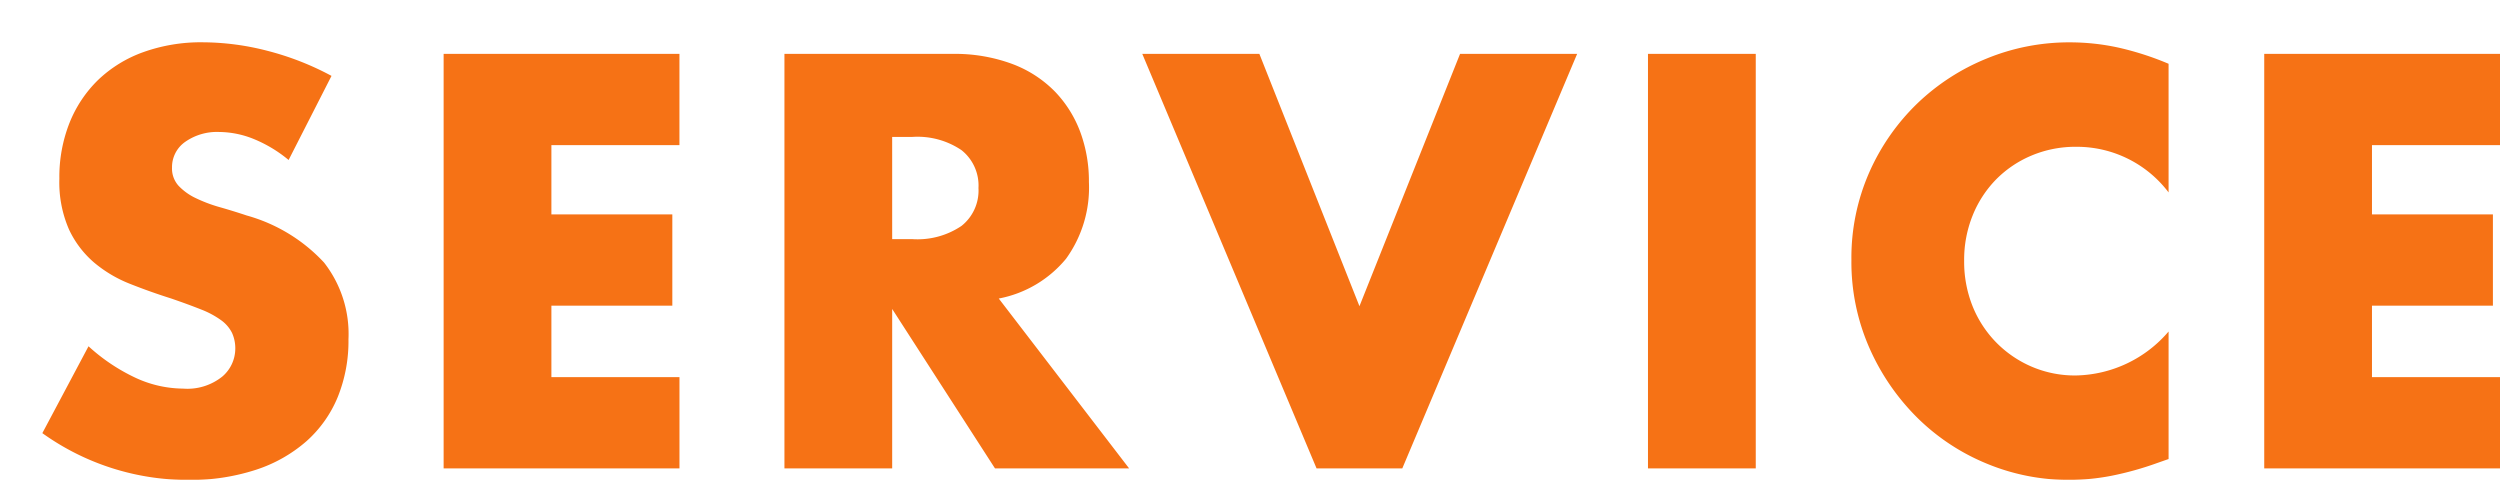 <svg xmlns="http://www.w3.org/2000/svg" xmlns:xlink="http://www.w3.org/1999/xlink" width="177.369" height="34.044" viewBox="0 0 177.369 34.044">
  <defs>
    <filter id="futura-service" x="0" y="0" width="177.369" height="34.044" filterUnits="userSpaceOnUse">
      <feOffset dx="3" dy="3" input="SourceAlpha"/>
      <feGaussianBlur result="blur"/>
      <feFlood flood-color="#fff"/>
      <feComposite operator="in" in2="blur"/>
      <feComposite in="SourceGraphic"/>
    </filter>
  </defs>
  <g transform="matrix(1, 0, 0, 1, 0, 0)" filter="url(#futura-service)">
    <path id="futura-service-2" data-name="futura-service" d="M-70.044-21.879a9.439,9.439,0,0,0-2.5-1.5,6.628,6.628,0,0,0-2.418-.487,3.923,3.923,0,0,0-2.418.7,2.187,2.187,0,0,0-.936,1.833,1.823,1.823,0,0,0,.468,1.287,4.079,4.079,0,0,0,1.229.878,10.514,10.514,0,0,0,1.716.643q.956.273,1.892.585a11.794,11.794,0,0,1,5.479,3.335,8.227,8.227,0,0,1,1.735,5.441,10.592,10.592,0,0,1-.76,4.1,8.545,8.545,0,0,1-2.223,3.139A10.257,10.257,0,0,1-72.364.1a14.942,14.942,0,0,1-4.817.722A17.713,17.713,0,0,1-87.516-2.5l3.276-6.162A13.289,13.289,0,0,0-80.847-6.4a8.155,8.155,0,0,0,3.315.741,3.957,3.957,0,0,0,2.788-.858,2.611,2.611,0,0,0,.917-1.95,2.634,2.634,0,0,0-.234-1.151,2.492,2.492,0,0,0-.78-.9,6.251,6.251,0,0,0-1.424-.76q-.877-.351-2.126-.78-1.482-.468-2.905-1.034a9.143,9.143,0,0,1-2.535-1.5,6.977,6.977,0,0,1-1.794-2.359,8.344,8.344,0,0,1-.683-3.608,10.422,10.422,0,0,1,.722-3.958,8.8,8.8,0,0,1,2.028-3.042,9.04,9.04,0,0,1,3.2-1.97,12.089,12.089,0,0,1,4.231-.7,18.522,18.522,0,0,1,4.563.6A20.125,20.125,0,0,1-67-27.846Zm27.729-1.053H-51.4v4.914h8.58v6.474H-51.4v5.07h9.087V0H-59.046V-29.406h16.731Zm15.093,6.669h1.443a5.573,5.573,0,0,0,3.471-.936A3.2,3.2,0,0,0-21.1-19.89a3.2,3.2,0,0,0-1.209-2.691,5.573,5.573,0,0,0-3.471-.936h-1.443ZM-10.413,0h-9.516l-7.293-11.31V0h-7.644V-29.406h11.895a11.675,11.675,0,0,1,4.29.722,8.3,8.3,0,0,1,3.023,1.969,8.3,8.3,0,0,1,1.794,2.886,10.058,10.058,0,0,1,.6,3.51,8.626,8.626,0,0,1-1.619,5.441,8.151,8.151,0,0,1-4.777,2.828ZM-1.17-29.406l7.1,17.9,7.137-17.9h8.307L8.97,0H2.886L-9.477-29.406Zm35.217,0V0H26.4V-29.406Zm29.289,9.828a8.158,8.158,0,0,0-6.552-3.237,8.014,8.014,0,0,0-3.179.624,7.735,7.735,0,0,0-2.515,1.7,7.811,7.811,0,0,0-1.658,2.554,8.386,8.386,0,0,0-.6,3.2,8.49,8.49,0,0,0,.6,3.237A7.874,7.874,0,0,0,51.11-8.931a7.861,7.861,0,0,0,2.515,1.716,7.776,7.776,0,0,0,3.12.624,8.852,8.852,0,0,0,6.591-3.12V-.663l-.78.273A22.568,22.568,0,0,1,59.28.526a15.875,15.875,0,0,1-3,.293A15.14,15.14,0,0,1,50.447-.332a15.245,15.245,0,0,1-4.914-3.237A16.1,16.1,0,0,1,42.12-8.522a15.106,15.106,0,0,1-1.287-6.259A15.034,15.034,0,0,1,42.1-21a15.482,15.482,0,0,1,3.393-4.875,15.517,15.517,0,0,1,4.933-3.2,15.384,15.384,0,0,1,5.889-1.15,16.13,16.13,0,0,1,3.451.37,20.936,20.936,0,0,1,3.569,1.15Zm23.517-3.354H77.766v4.914h8.58v6.474h-8.58v5.07h9.087V0H70.122V-29.406H86.853Z" transform="translate(87.52 30.23)" fill="#f67215"/>
  </g>
</svg>
